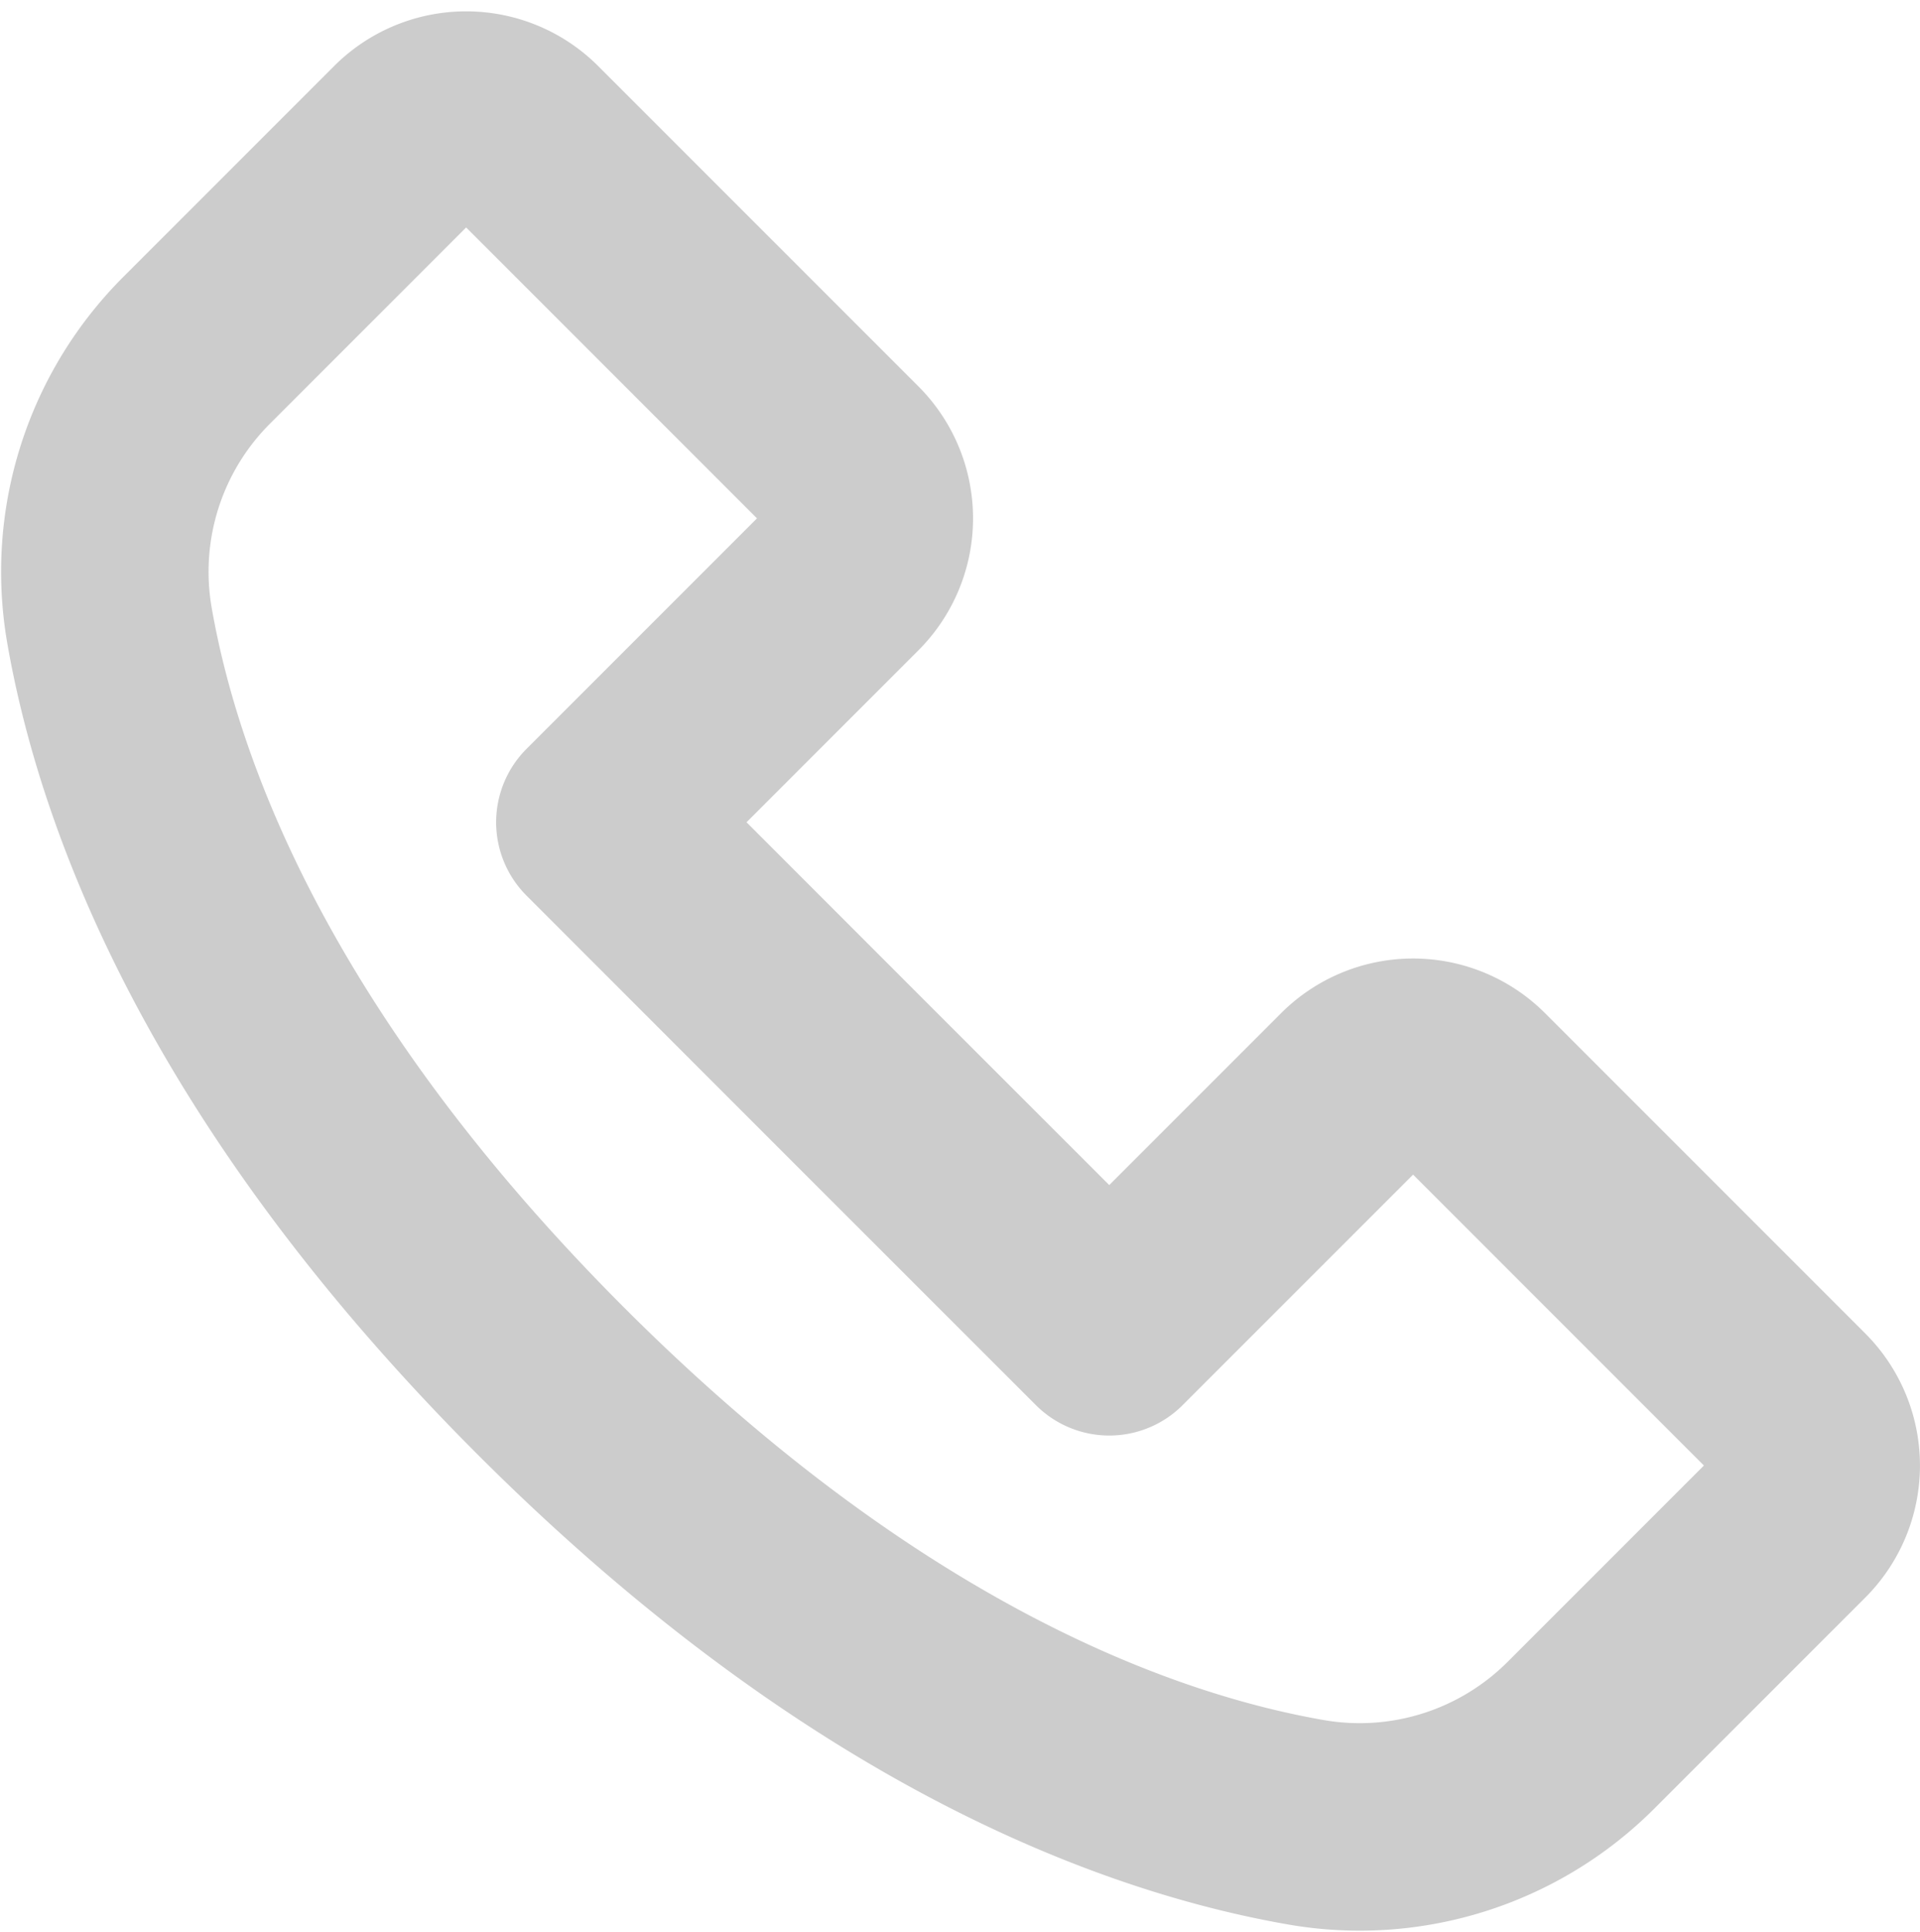 <svg xmlns="http://www.w3.org/2000/svg" width="18.51" height="18.619" viewBox="0 0 18.51 18.619">
    <path d="m989.713 655.51 2.344 2.343 2.362-2.362a.8.8 0 0 1 1.134 0l3.084 3.084a.8.8 0 0 1 0 1.134l-2.026 2.026a3.017 3.017 0 0 1-2.643.848c-1.631-.281-4.276-1.236-7.3-4.261l.009.009c-3.025-3.025-3.98-5.67-4.261-7.3a3.016 3.016 0 0 1 .848-2.643l2.026-2.026a.8.8 0 0 1 1.134 0l3.084 3.084a.8.8 0 0 1 0 1.134l-2.362 2.362 2.343 2.344z" transform="translate(-981.363 -645.017)" style="fill:none;stroke:#ccc;stroke-linecap:round;stroke-linejoin:round;stroke-width:2px"/>
</svg>
